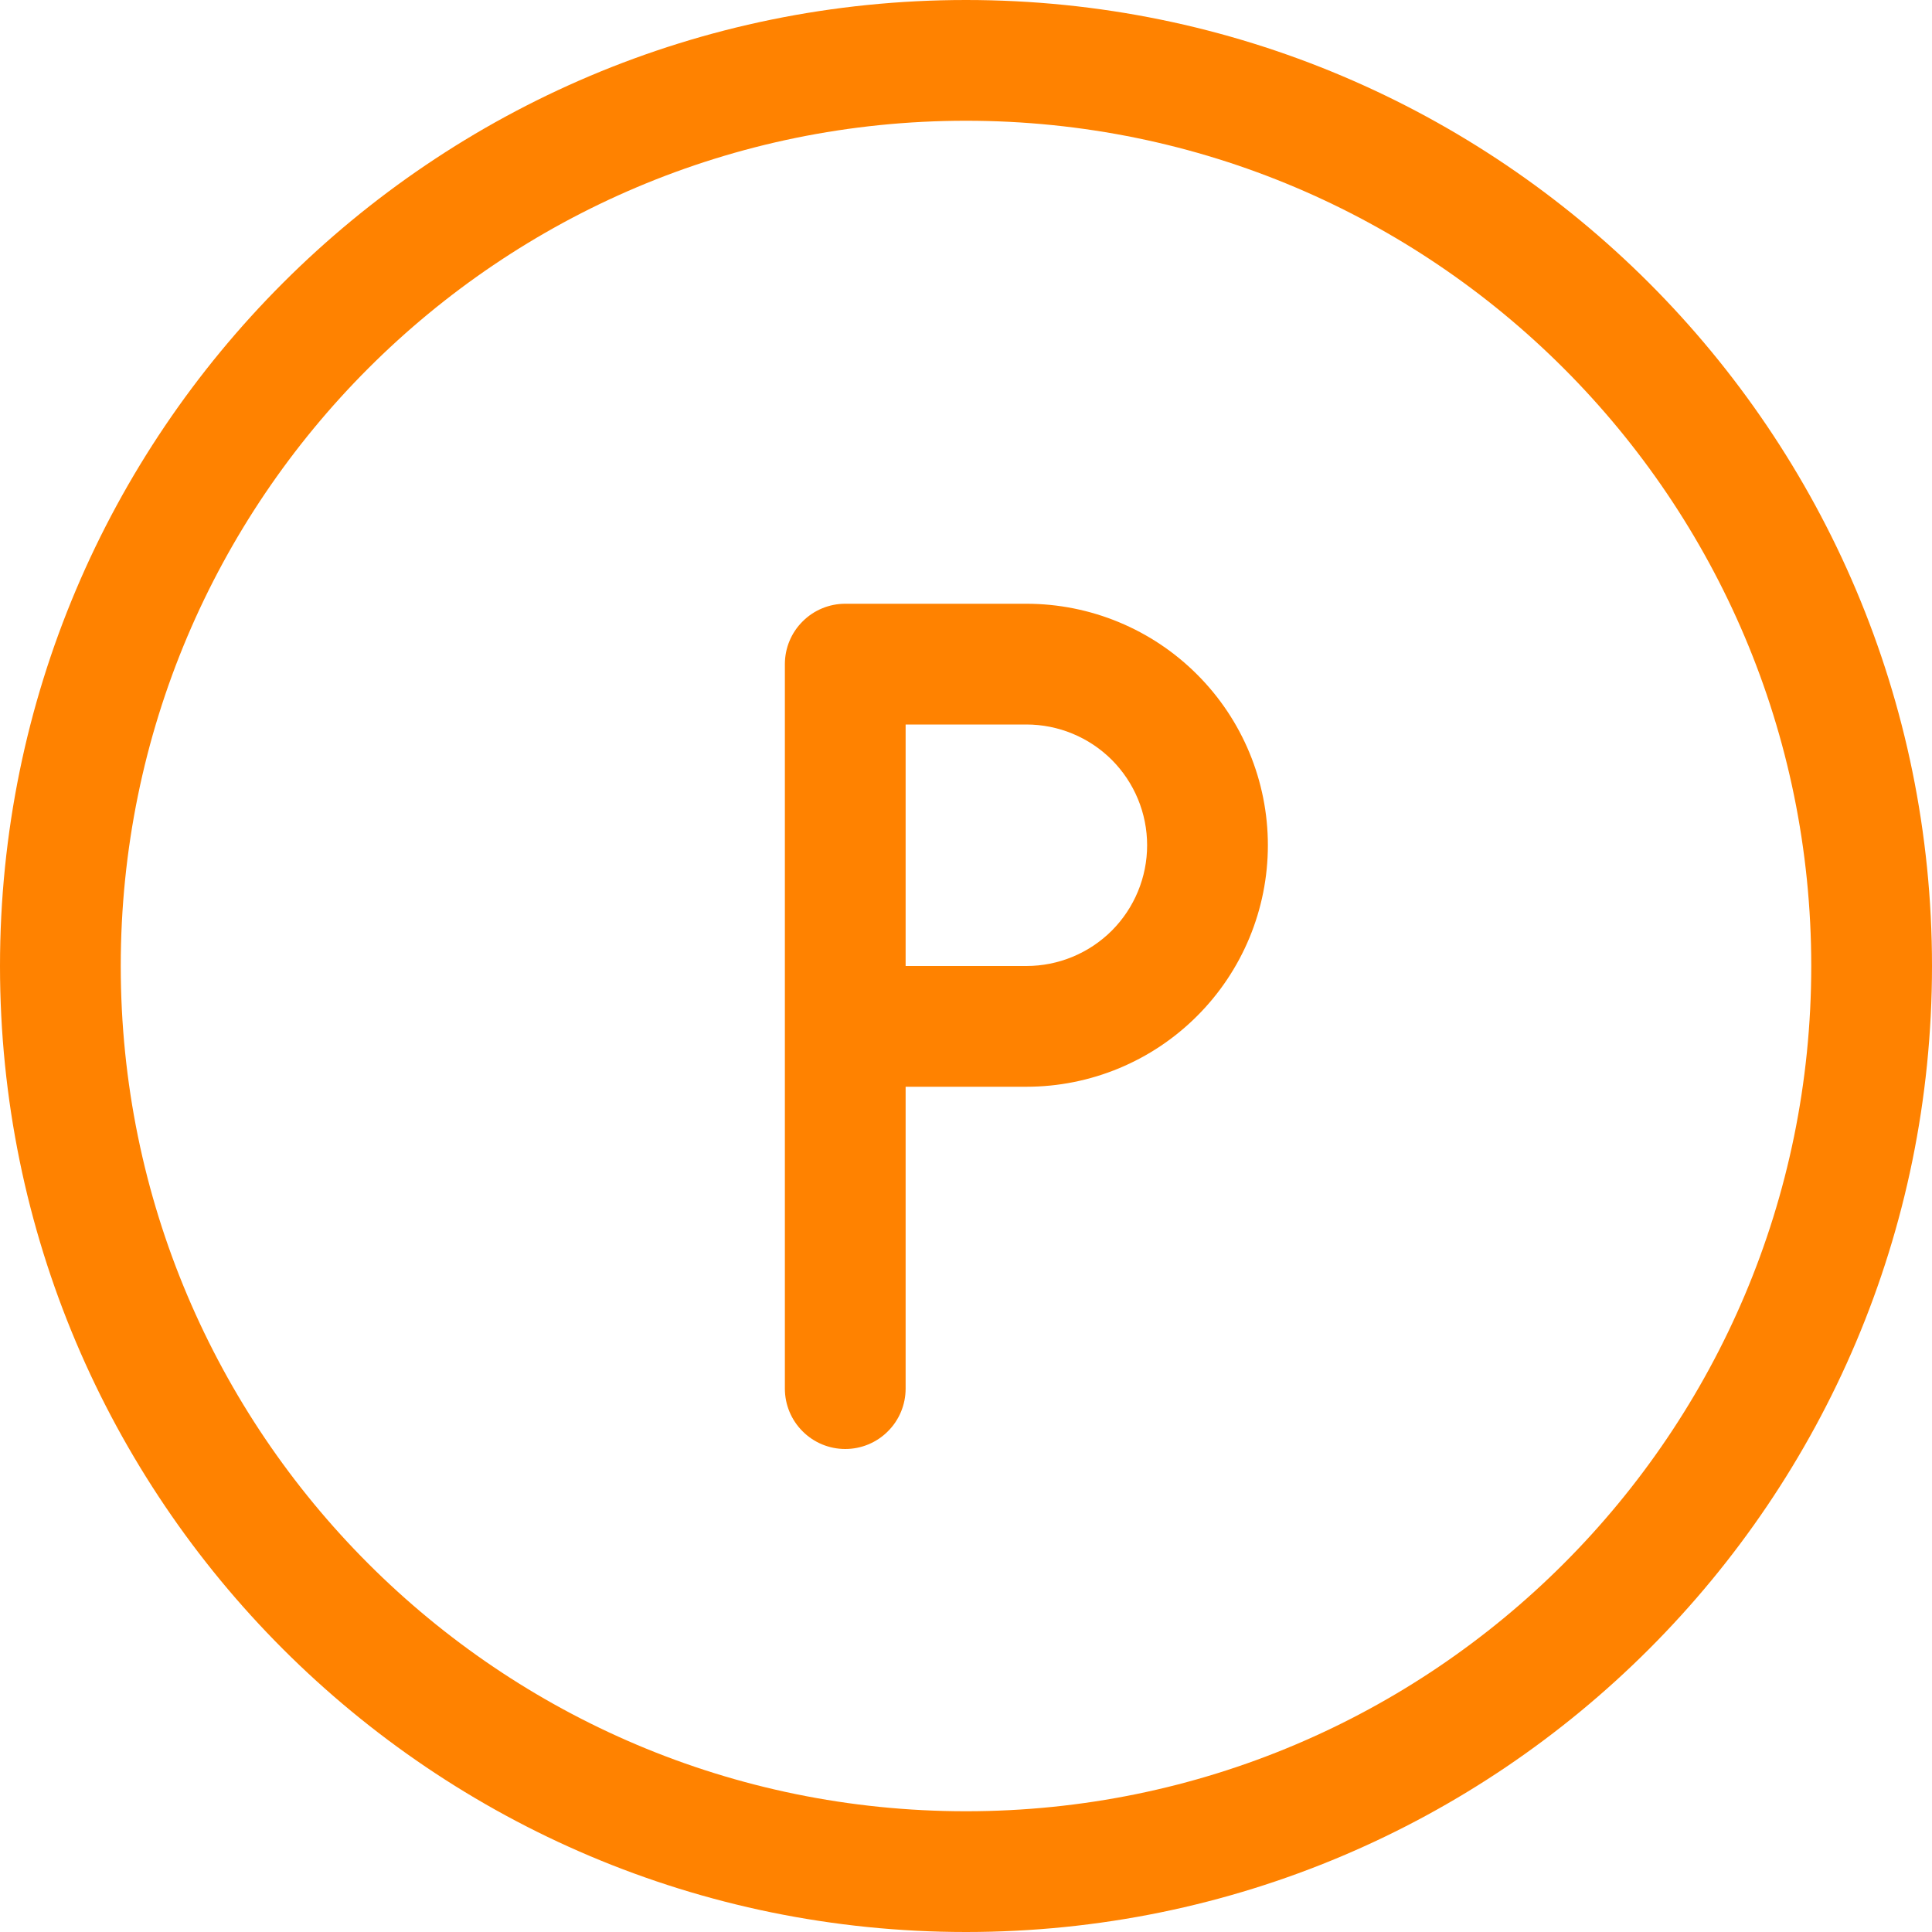 <svg width="24" height="24" viewBox="0 0 24 24" fill="none" xmlns="http://www.w3.org/2000/svg">
<g clip-path="url(#clip0_162_207)">
<path d="M22.5 12C22.5 17.799 17.799 22.5 12 22.5C6.201 22.5 1.5 17.799 1.5 12C1.5 6.201 6.201 1.5 12 1.5C17.799 1.5 22.5 6.201 22.5 12ZM24 12C24 5.373 18.627 0 12 0C5.373 0 0 5.373 0 12C0 18.627 5.373 24 12 24C18.627 24 24 18.627 24 12ZM14.25 10.5C14.25 10.898 14.092 11.279 13.811 11.561C13.529 11.842 13.148 12 12.75 12H10.5L11.25 12.75V8.25L10.5 9H12.75C13.148 9 13.529 9.158 13.811 9.439C14.092 9.721 14.25 10.102 14.25 10.5ZM15.75 10.5C15.75 9.704 15.434 8.941 14.871 8.379C14.309 7.816 13.546 7.5 12.75 7.5H10.5C10.301 7.5 10.11 7.579 9.97 7.72C9.829 7.86 9.75 8.051 9.75 8.25V12.75C9.75 13.164 10.086 13.5 10.5 13.5H12.75C13.546 13.5 14.309 13.184 14.871 12.621C15.434 12.059 15.75 11.296 15.75 10.5ZM11.25 17.25V12.75C11.25 12.551 11.171 12.36 11.03 12.22C10.89 12.079 10.699 12 10.5 12C10.301 12 10.11 12.079 9.97 12.22C9.829 12.36 9.75 12.551 9.75 12.75V17.25C9.75 17.449 9.829 17.64 9.97 17.78C10.11 17.921 10.301 18 10.5 18C10.699 18 10.89 17.921 11.03 17.78C11.171 17.64 11.25 17.449 11.25 17.25Z" fill="#FF8200"/>
</g>
<defs>
<clipPath id="clip0_162_207">
<rect width="24" height="24" fill="white"/>
</clipPath>
</defs>
</svg>
